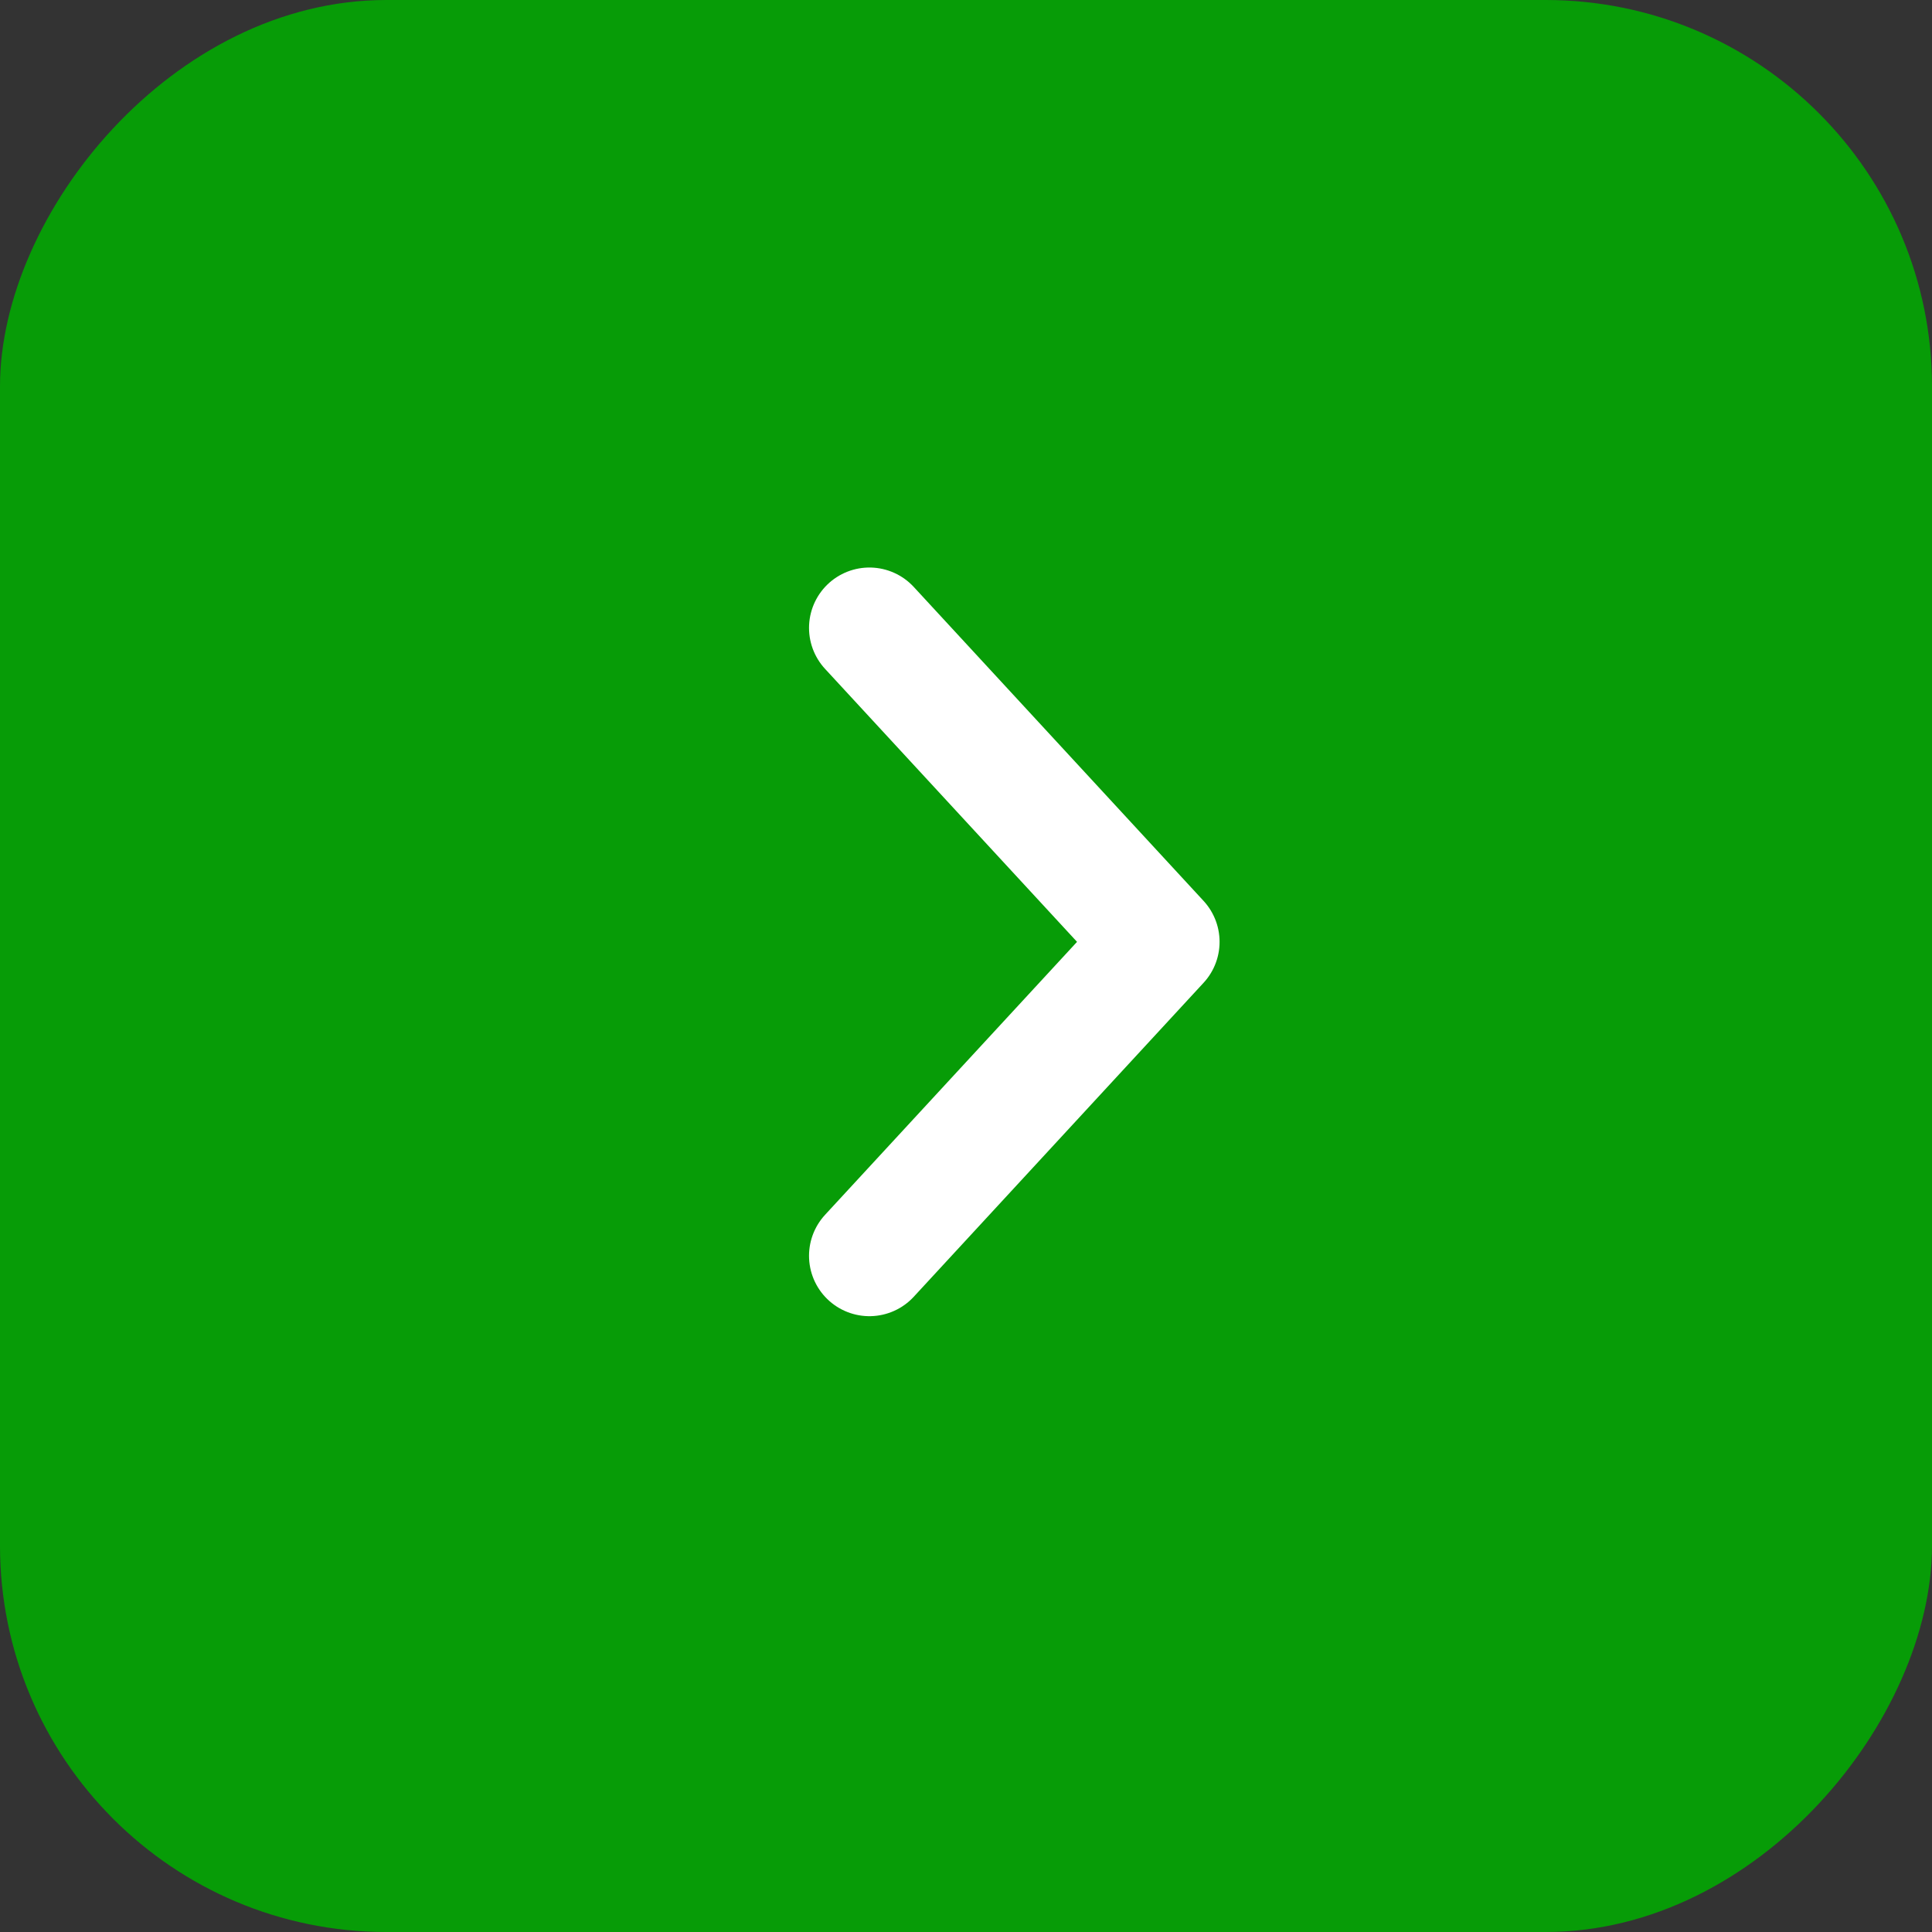 <svg width="40" height="40" viewBox="0 0 40 40" fill="none" xmlns="http://www.w3.org/2000/svg">
<rect x="0" y="0" width="40" height="40" fill="#333333" stroke="none"/>
<rect width="40" height="40" rx="8" transform="matrix(-1 0 0 1 40 0)" fill="#079C07"/>
<path d="M18 26L24 19.5L18 13" stroke="white" stroke-width="2.5" stroke-linecap="round" stroke-linejoin="round"/>
</svg>
